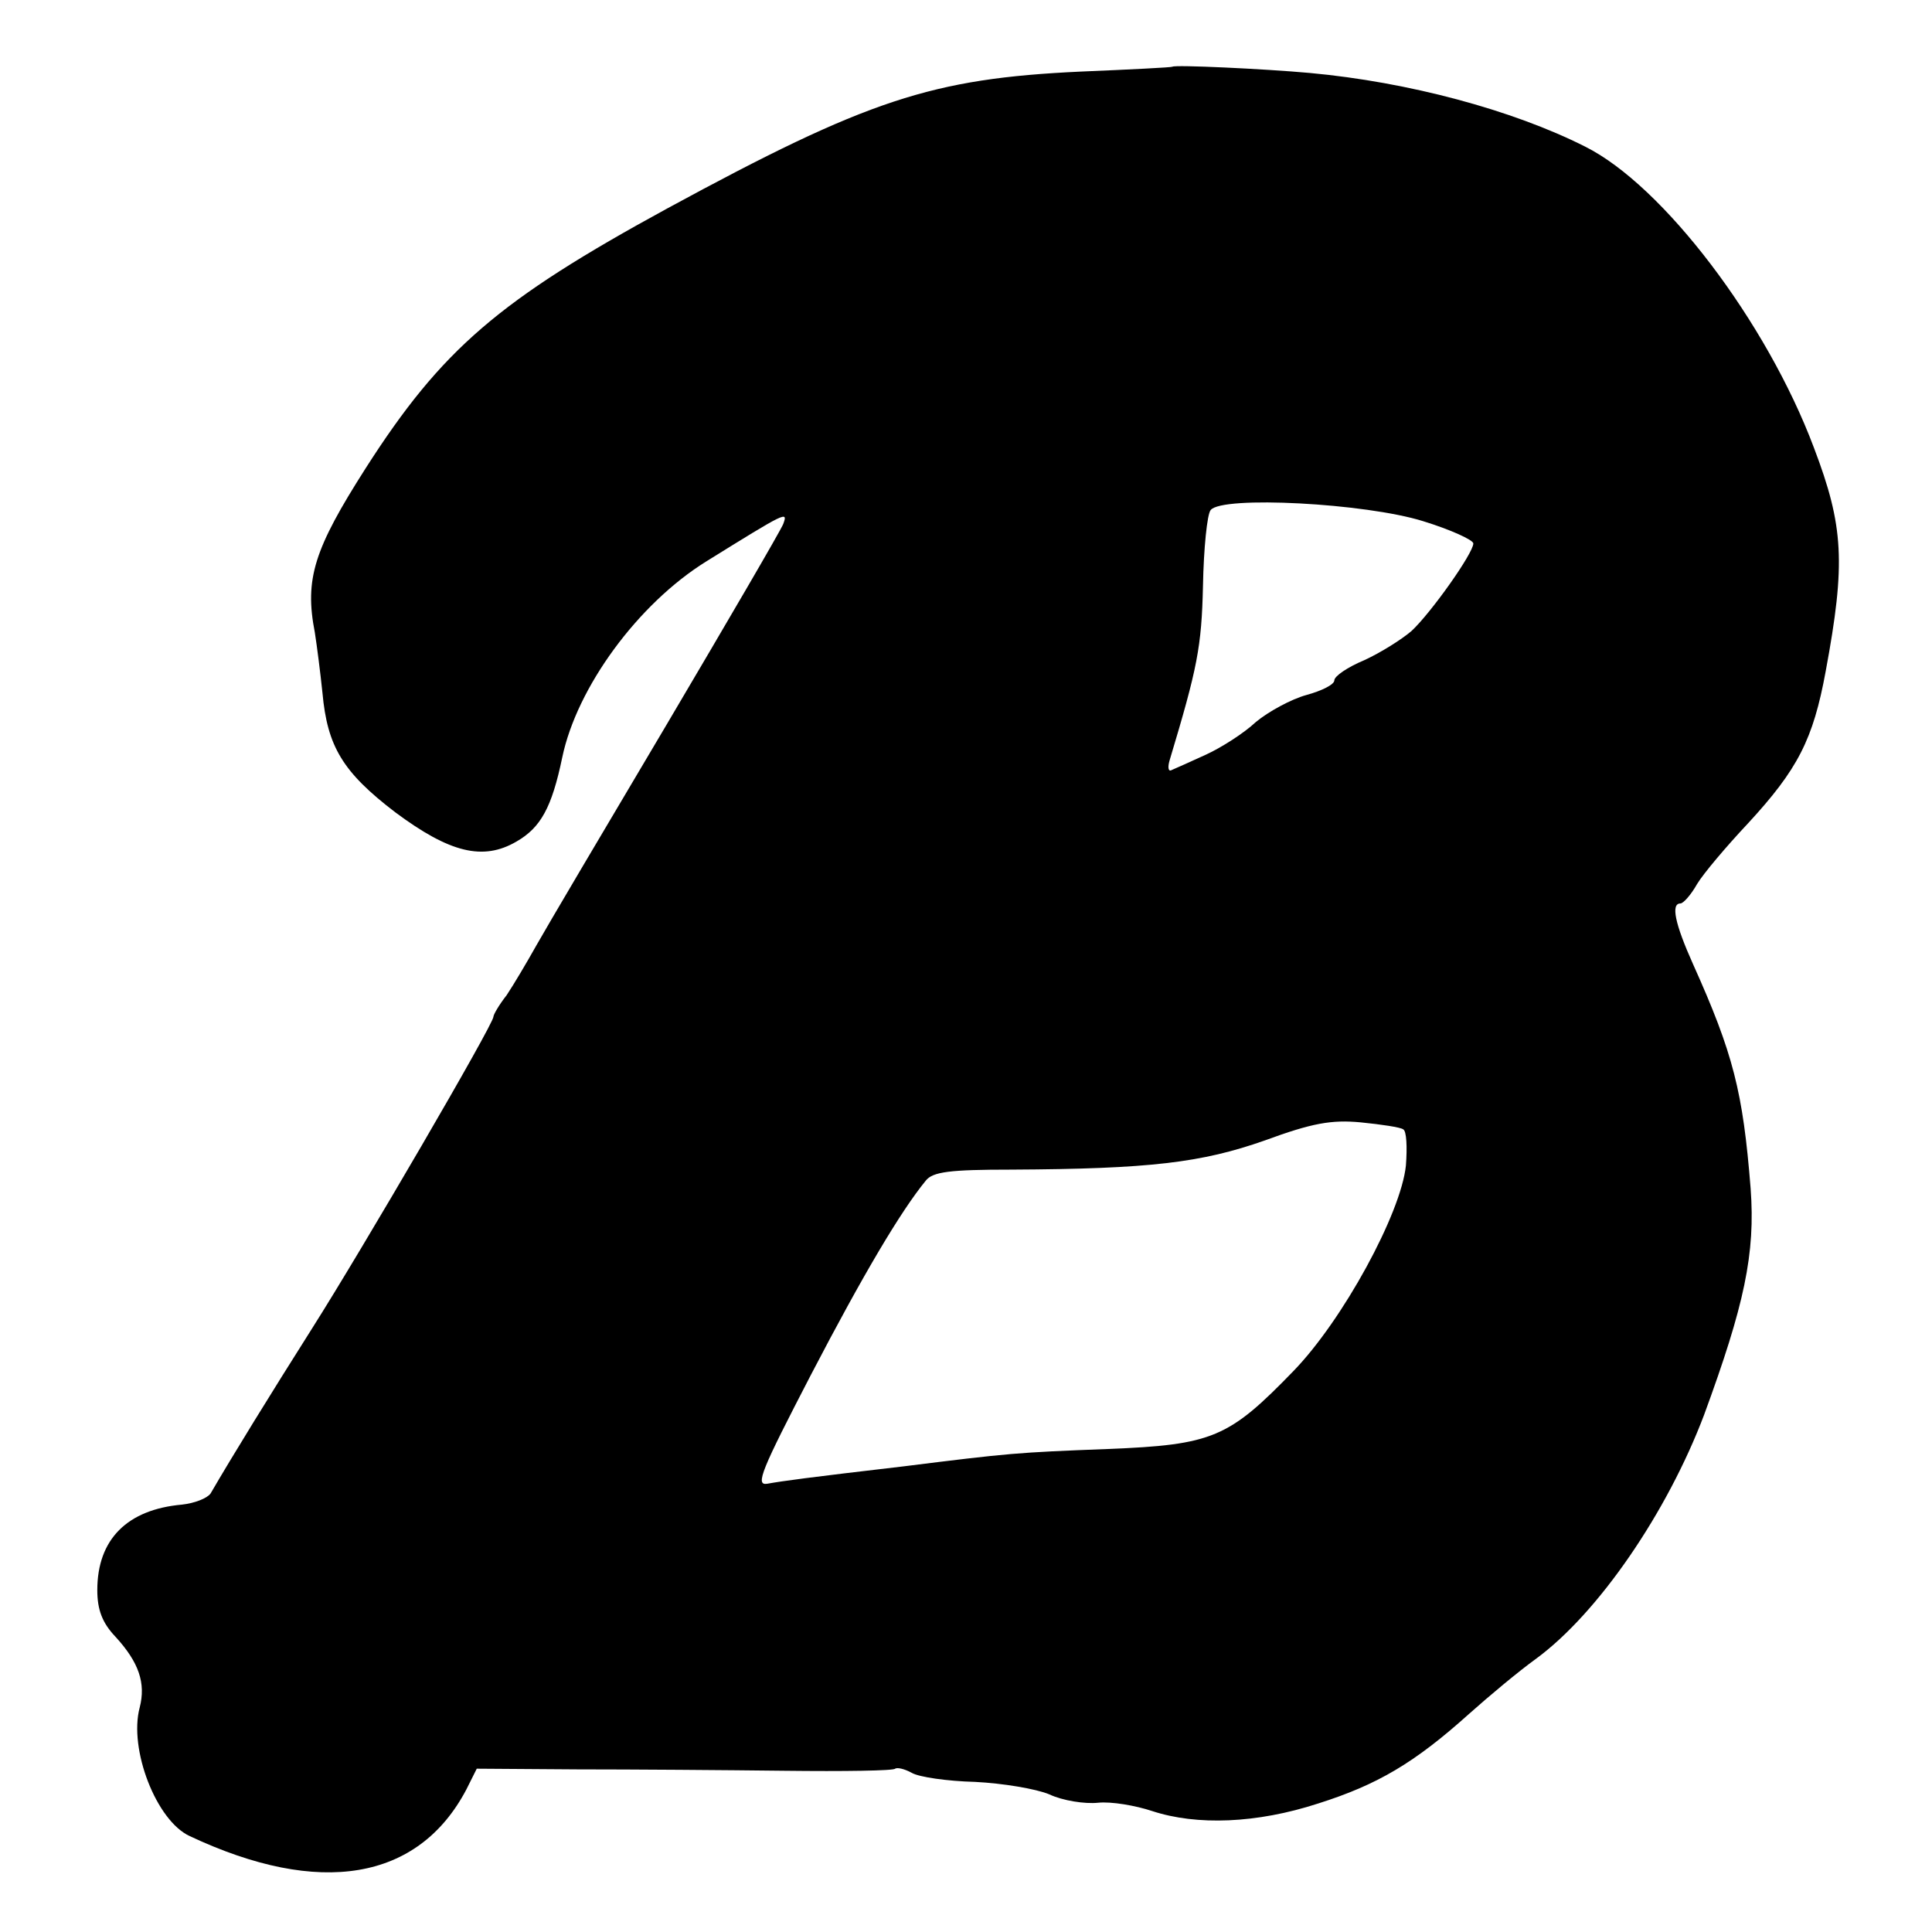 <?xml version="1.0" standalone="no"?>
<!DOCTYPE svg PUBLIC "-//W3C//DTD SVG 20010904//EN"
 "http://www.w3.org/TR/2001/REC-SVG-20010904/DTD/svg10.dtd">
<svg version="1.0" xmlns="http://www.w3.org/2000/svg"
 width="278pt" height="278pt" viewBox="0 0 278 278"
 preserveAspectRatio="xMidYMid meet">
<g transform="translate(0,278) scale(0.1,-0.1)"
fill="#000000" stroke="none">
<path d="M1687 2684 c-1 -1 -60 -4 -132 -7 -214 -10 -306 -40 -595 -197 -242
-132 -324 -202 -434 -374 -74 -116 -88 -159 -73 -236 3 -19 8 -58 11 -87 7
-77 29 -114 105 -172 78 -58 126 -70 174 -42 35 20 51 49 66 121 21 101 109
221 207 282 116 72 118 73 111 54 -4 -10 -80 -140 -168 -289 -89 -150 -173
-292 -187 -317 -14 -25 -33 -57 -43 -72 -11 -14 -19 -28 -19 -31 0 -11 -189
-335 -260 -447 -62 -98 -115 -184 -147 -239 -5 -7 -23 -14 -41 -16 -79 -7
-122 -50 -122 -123 0 -28 7 -47 26 -67 34 -37 44 -67 35 -102 -16 -60 24 -163
72 -185 187 -88 329 -64 398 67 l15 30 145 -1 c79 0 213 -1 298 -2 85 -1 157
0 159 3 3 2 13 0 24 -6 10 -6 51 -12 91 -13 40 -2 88 -10 107 -18 19 -9 51
-14 70 -12 19 2 54 -4 78 -12 64 -21 150 -18 239 11 85 27 138 58 217 129 28
25 71 61 96 79 90 66 189 211 242 351 58 158 74 232 67 326 -11 139 -25 194
-83 323 -26 58 -32 87 -18 87 4 0 15 12 24 28 9 15 42 54 73 87 72 78 94 121
112 219 29 156 26 209 -17 322 -68 181 -217 377 -329 433 -105 53 -255 93
-396 106 -66 6 -195 12 -198 9z m361 -654 c39 -12 72 -27 72 -32 0 -14 -61
-100 -89 -126 -14 -12 -44 -31 -68 -42 -24 -10 -43 -23 -43 -29 0 -6 -18 -15
-40 -21 -22 -6 -55 -24 -73 -39 -17 -16 -50 -37 -72 -47 -22 -10 -44 -20 -49
-22 -5 -3 -6 4 -3 14 40 133 46 163 48 251 1 54 6 103 11 109 16 21 223 10
306 -16z m-29 -875 c5 -2 6 -26 4 -52 -7 -69 -91 -223 -162 -296 -93 -96 -116
-106 -267 -112 -131 -5 -142 -6 -294 -25 -137 -16 -174 -21 -196 -25 -18 -3
-8 20 63 157 75 144 129 235 165 279 10 13 35 16 123 16 200 1 274 10 365 42
68 25 96 30 138 26 30 -3 57 -7 61 -10z"/>
</g>
</svg>
